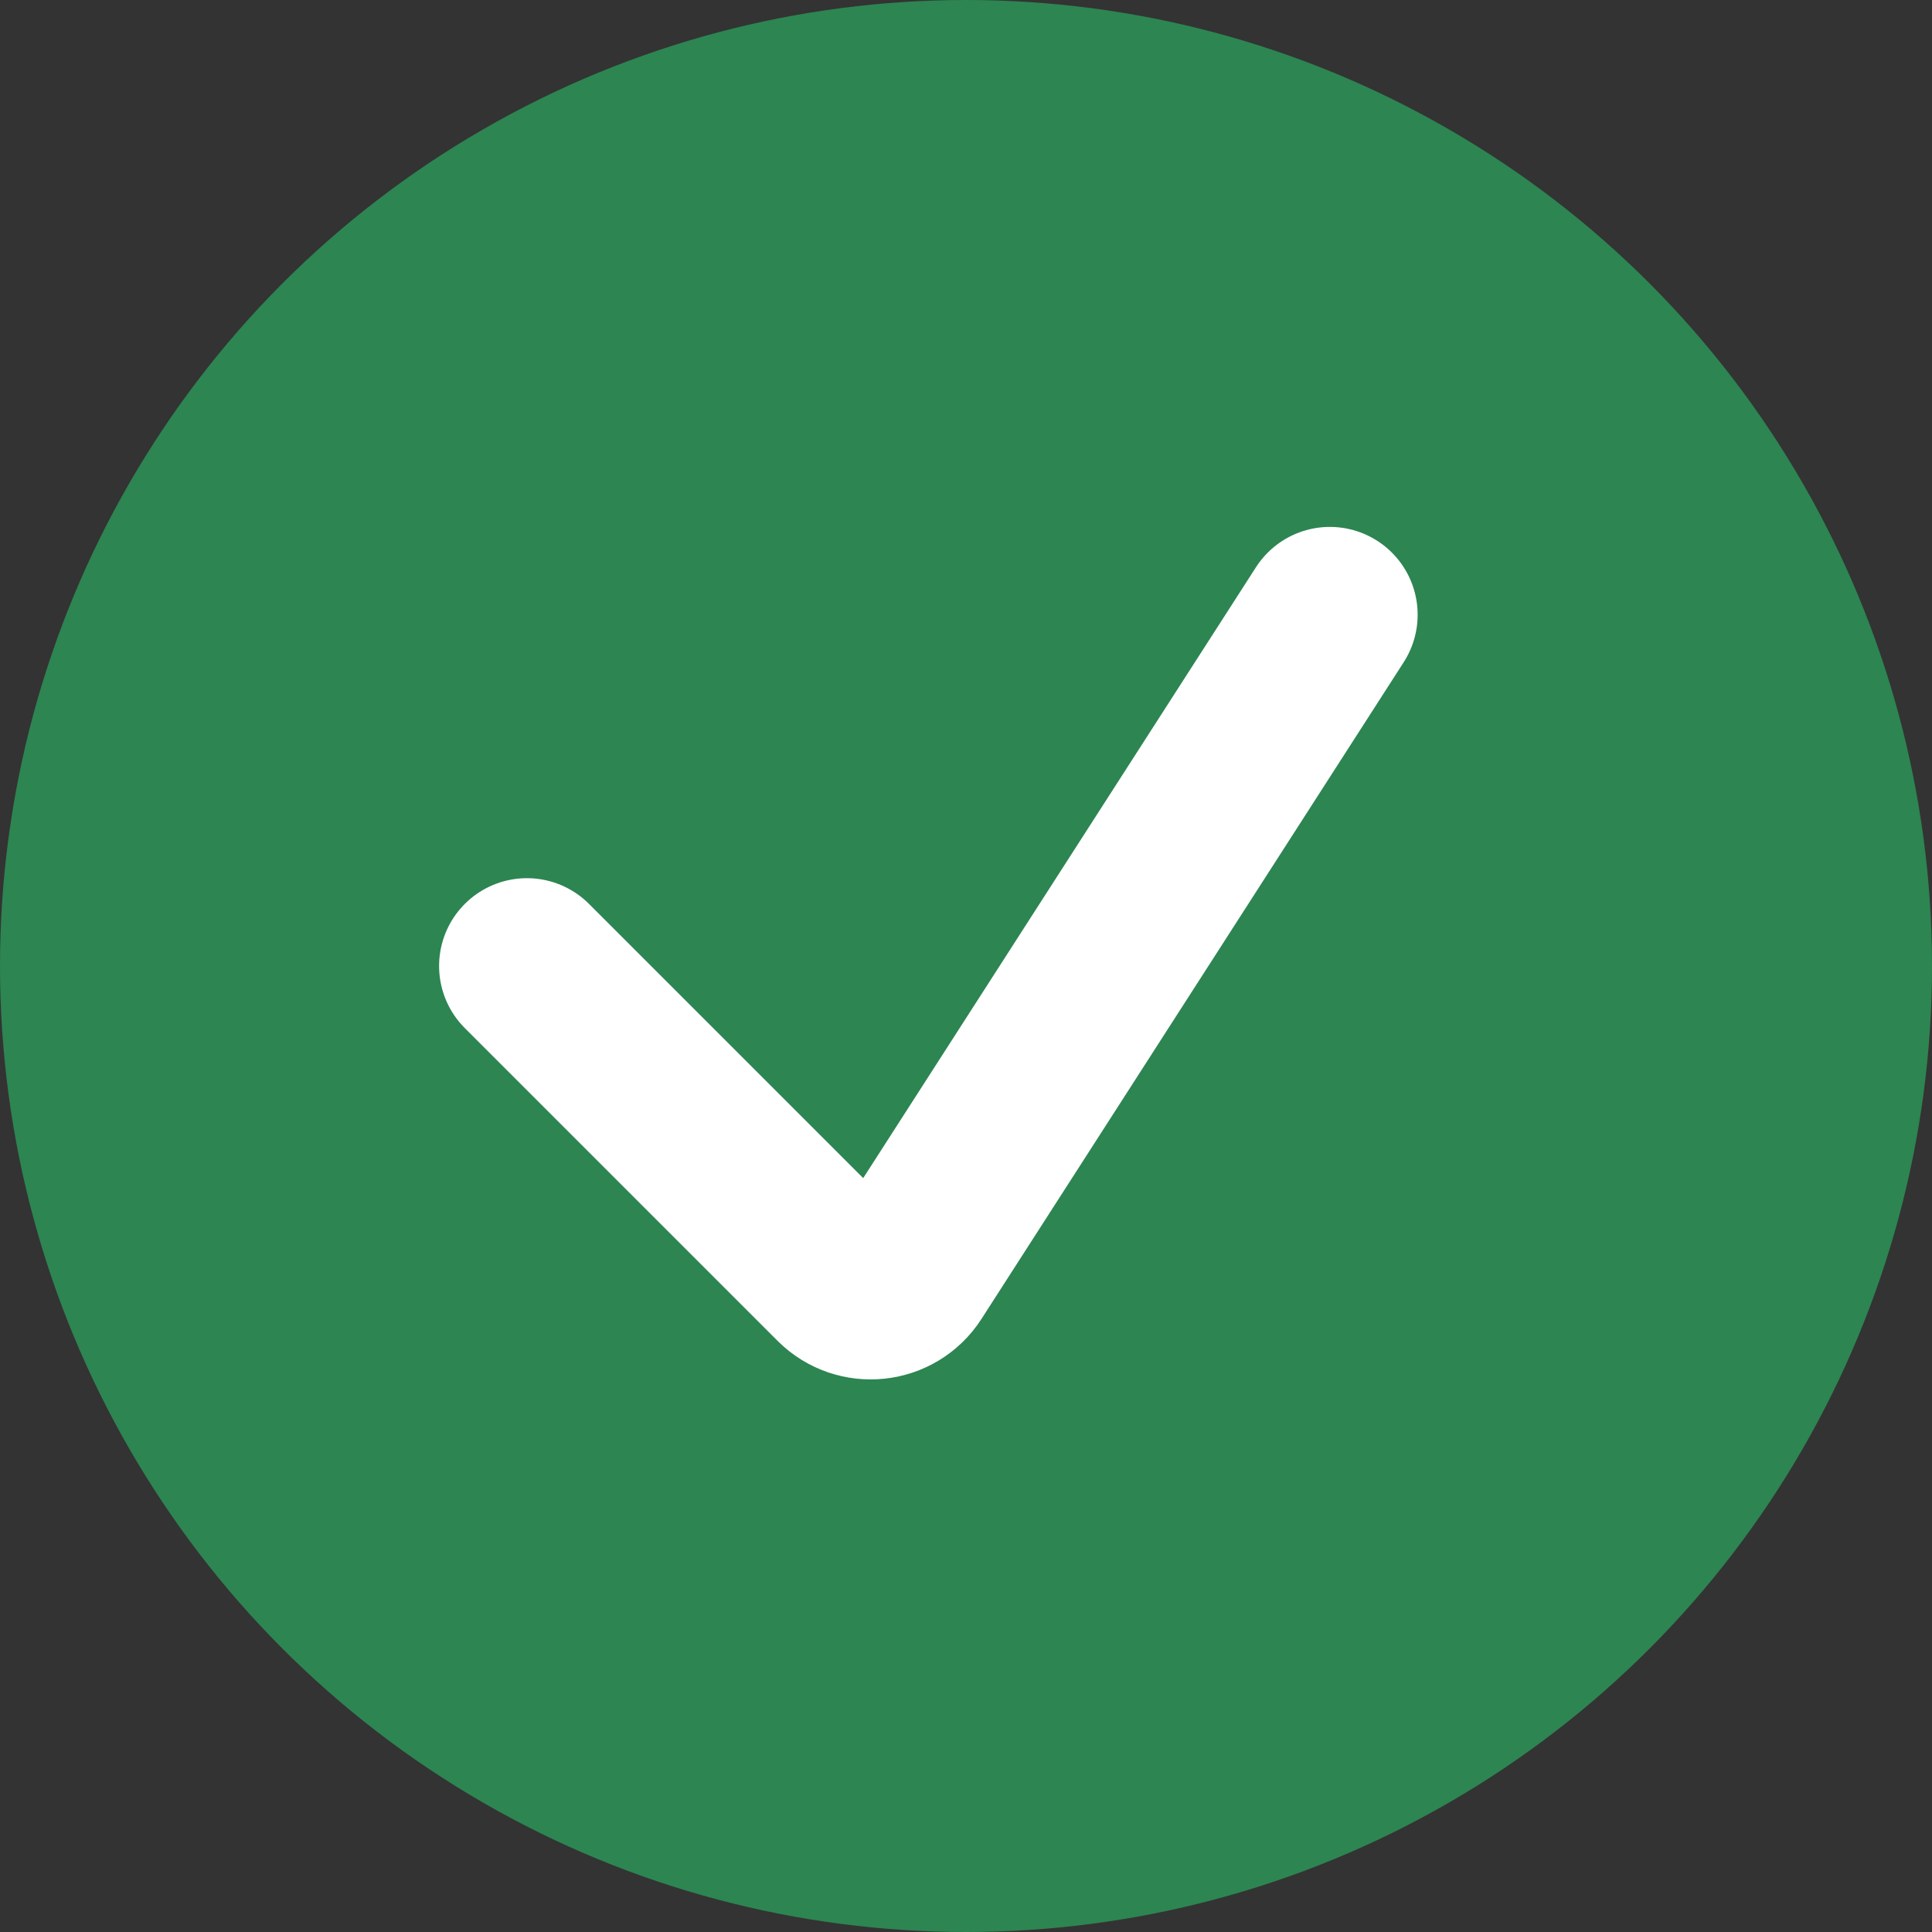 <svg width="22" height="22" viewBox="0 0 22 22" fill="none" xmlns="http://www.w3.org/2000/svg">
<rect x="0" y="0" width="22" height="22" fill="#333333" stroke="none"/>
<g id="ICON">
<circle id="Ellipse 88" cx="11" cy="11" r="11" fill="#2D8552"/>
<path id="Vector 20" d="M6 11L9.561 14.561C9.787 14.787 10.163 14.746 10.335 14.478L15.143 7" stroke="white" stroke-width="2" stroke-linecap="round"/>
</g>
</svg>

